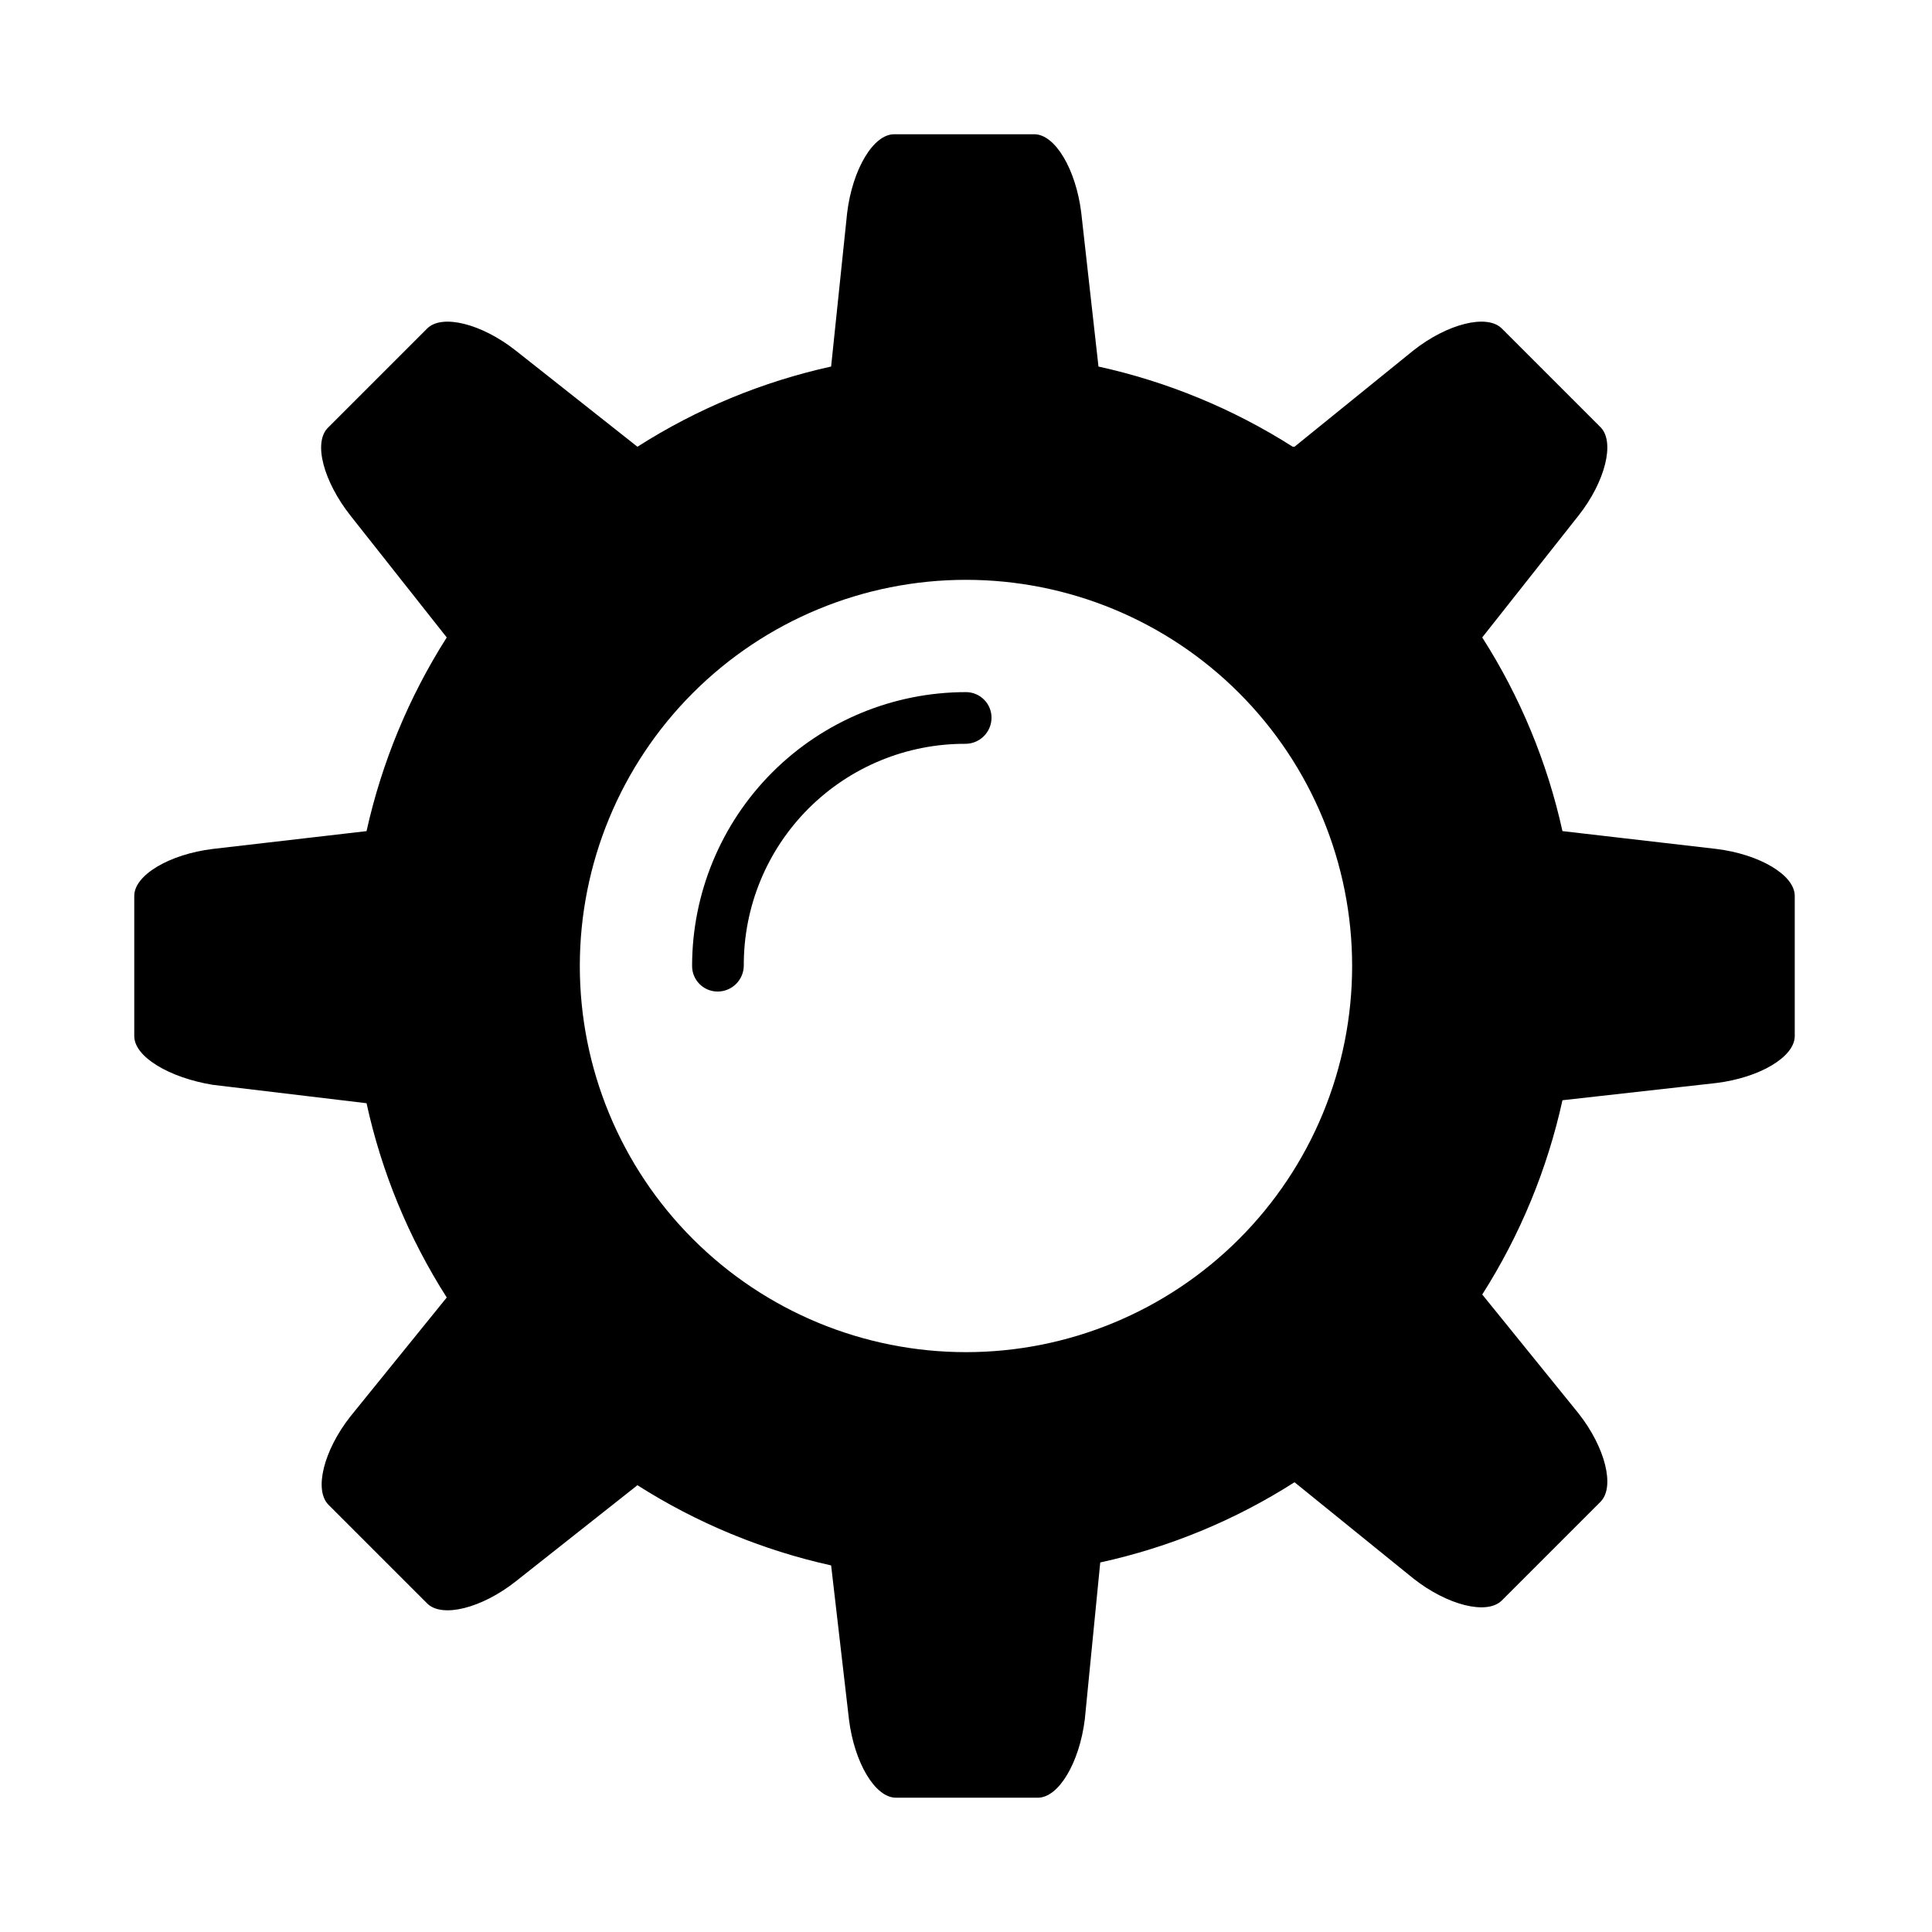<?xml version="1.0" encoding="UTF-8"?>
<!-- The Best Svg Icon site in the world: iconSvg.co, Visit us! https://iconsvg.co -->
<svg fill="#000000" width="800px" height="800px" version="1.1" viewBox="144 144 512 512" xmlns="http://www.w3.org/2000/svg">
 <path d="m487.06 262.39 31.488-25.504c8.973-7.086 19.523-9.762 23.457-5.824l26.133 26.133c3.938 3.938 1.258 14.484-5.824 23.457l-25.504 32.273v0.004c10.047 15.727 17.242 33.102 21.258 51.324l40.777 4.723c11.492 1.418 20.781 6.926 20.781 12.438v37.156c0 5.512-9.289 11.02-20.781 12.438l-40.777 4.566c-4.016 18.277-11.211 35.703-21.258 51.484l25.504 31.488c7.086 8.973 9.762 19.523 5.824 23.457l-26.133 26.133c-3.938 3.938-14.484 1.258-23.457-5.824l-31.488-25.504c-15.77 10.074-33.199 17.27-51.484 21.258l-4.09 41.562c-1.418 11.492-6.926 20.781-12.438 20.781h-37.629c-5.512 0-11.02-9.289-12.438-20.781l-4.723-40.777h-0.004c-18.215-4.043-35.582-11.234-51.324-21.254l-32.273 25.504c-8.973 7.086-19.523 9.762-23.457 5.824l-13.07-13.066-13.066-13.066c-3.938-3.938-1.258-14.484 5.824-23.457l25.504-31.488c-10.074-15.77-17.27-33.203-21.254-51.484l-40.777-4.879c-11.492-1.891-20.781-7.402-20.781-12.91v-37.156c0-5.512 9.289-11.02 20.781-12.438l40.777-4.723v-0.004c4.043-18.215 11.238-35.582 21.254-51.324l-25.504-32.273c-7.086-8.977-10.078-19.523-5.824-23.461l26.133-26.133c3.938-3.938 14.484-1.258 23.457 5.824l32.273 25.504h0.004c15.727-10.043 33.102-17.238 51.324-21.254l4.254-40.777c1.418-11.492 6.926-20.781 12.438-20.781h37.156c5.512 0 11.02 9.289 12.438 20.781l4.566 40.777c18.273 4.016 35.699 11.207 51.48 21.254zm-145.95 137.61c-0.086 3.762-3.164 6.769-6.93 6.769-3.738 0-6.769-3.031-6.769-6.769 0-19.25 7.648-37.711 21.258-51.324 13.613-13.609 32.074-21.258 51.324-21.258 1.793 0 3.516 0.715 4.785 1.984 1.27 1.27 1.984 2.992 1.984 4.785 0 3.766-3.008 6.844-6.769 6.93-15.645-0.086-30.672 6.09-41.73 17.152-11.062 11.059-17.238 26.086-17.152 41.73zm58.883-102.34c27.141 0 53.168 10.781 72.359 29.973 19.195 19.191 29.977 45.219 29.977 72.363 0 27.141-10.781 53.168-29.977 72.359-19.191 19.195-45.219 29.977-72.359 29.977-27.145 0-53.172-10.781-72.363-29.977-19.191-19.191-29.973-45.219-29.973-72.359 0-27.145 10.781-53.172 29.973-72.363 19.191-19.191 45.219-29.973 72.363-29.973z" fill-rule="evenodd"/>
</svg>